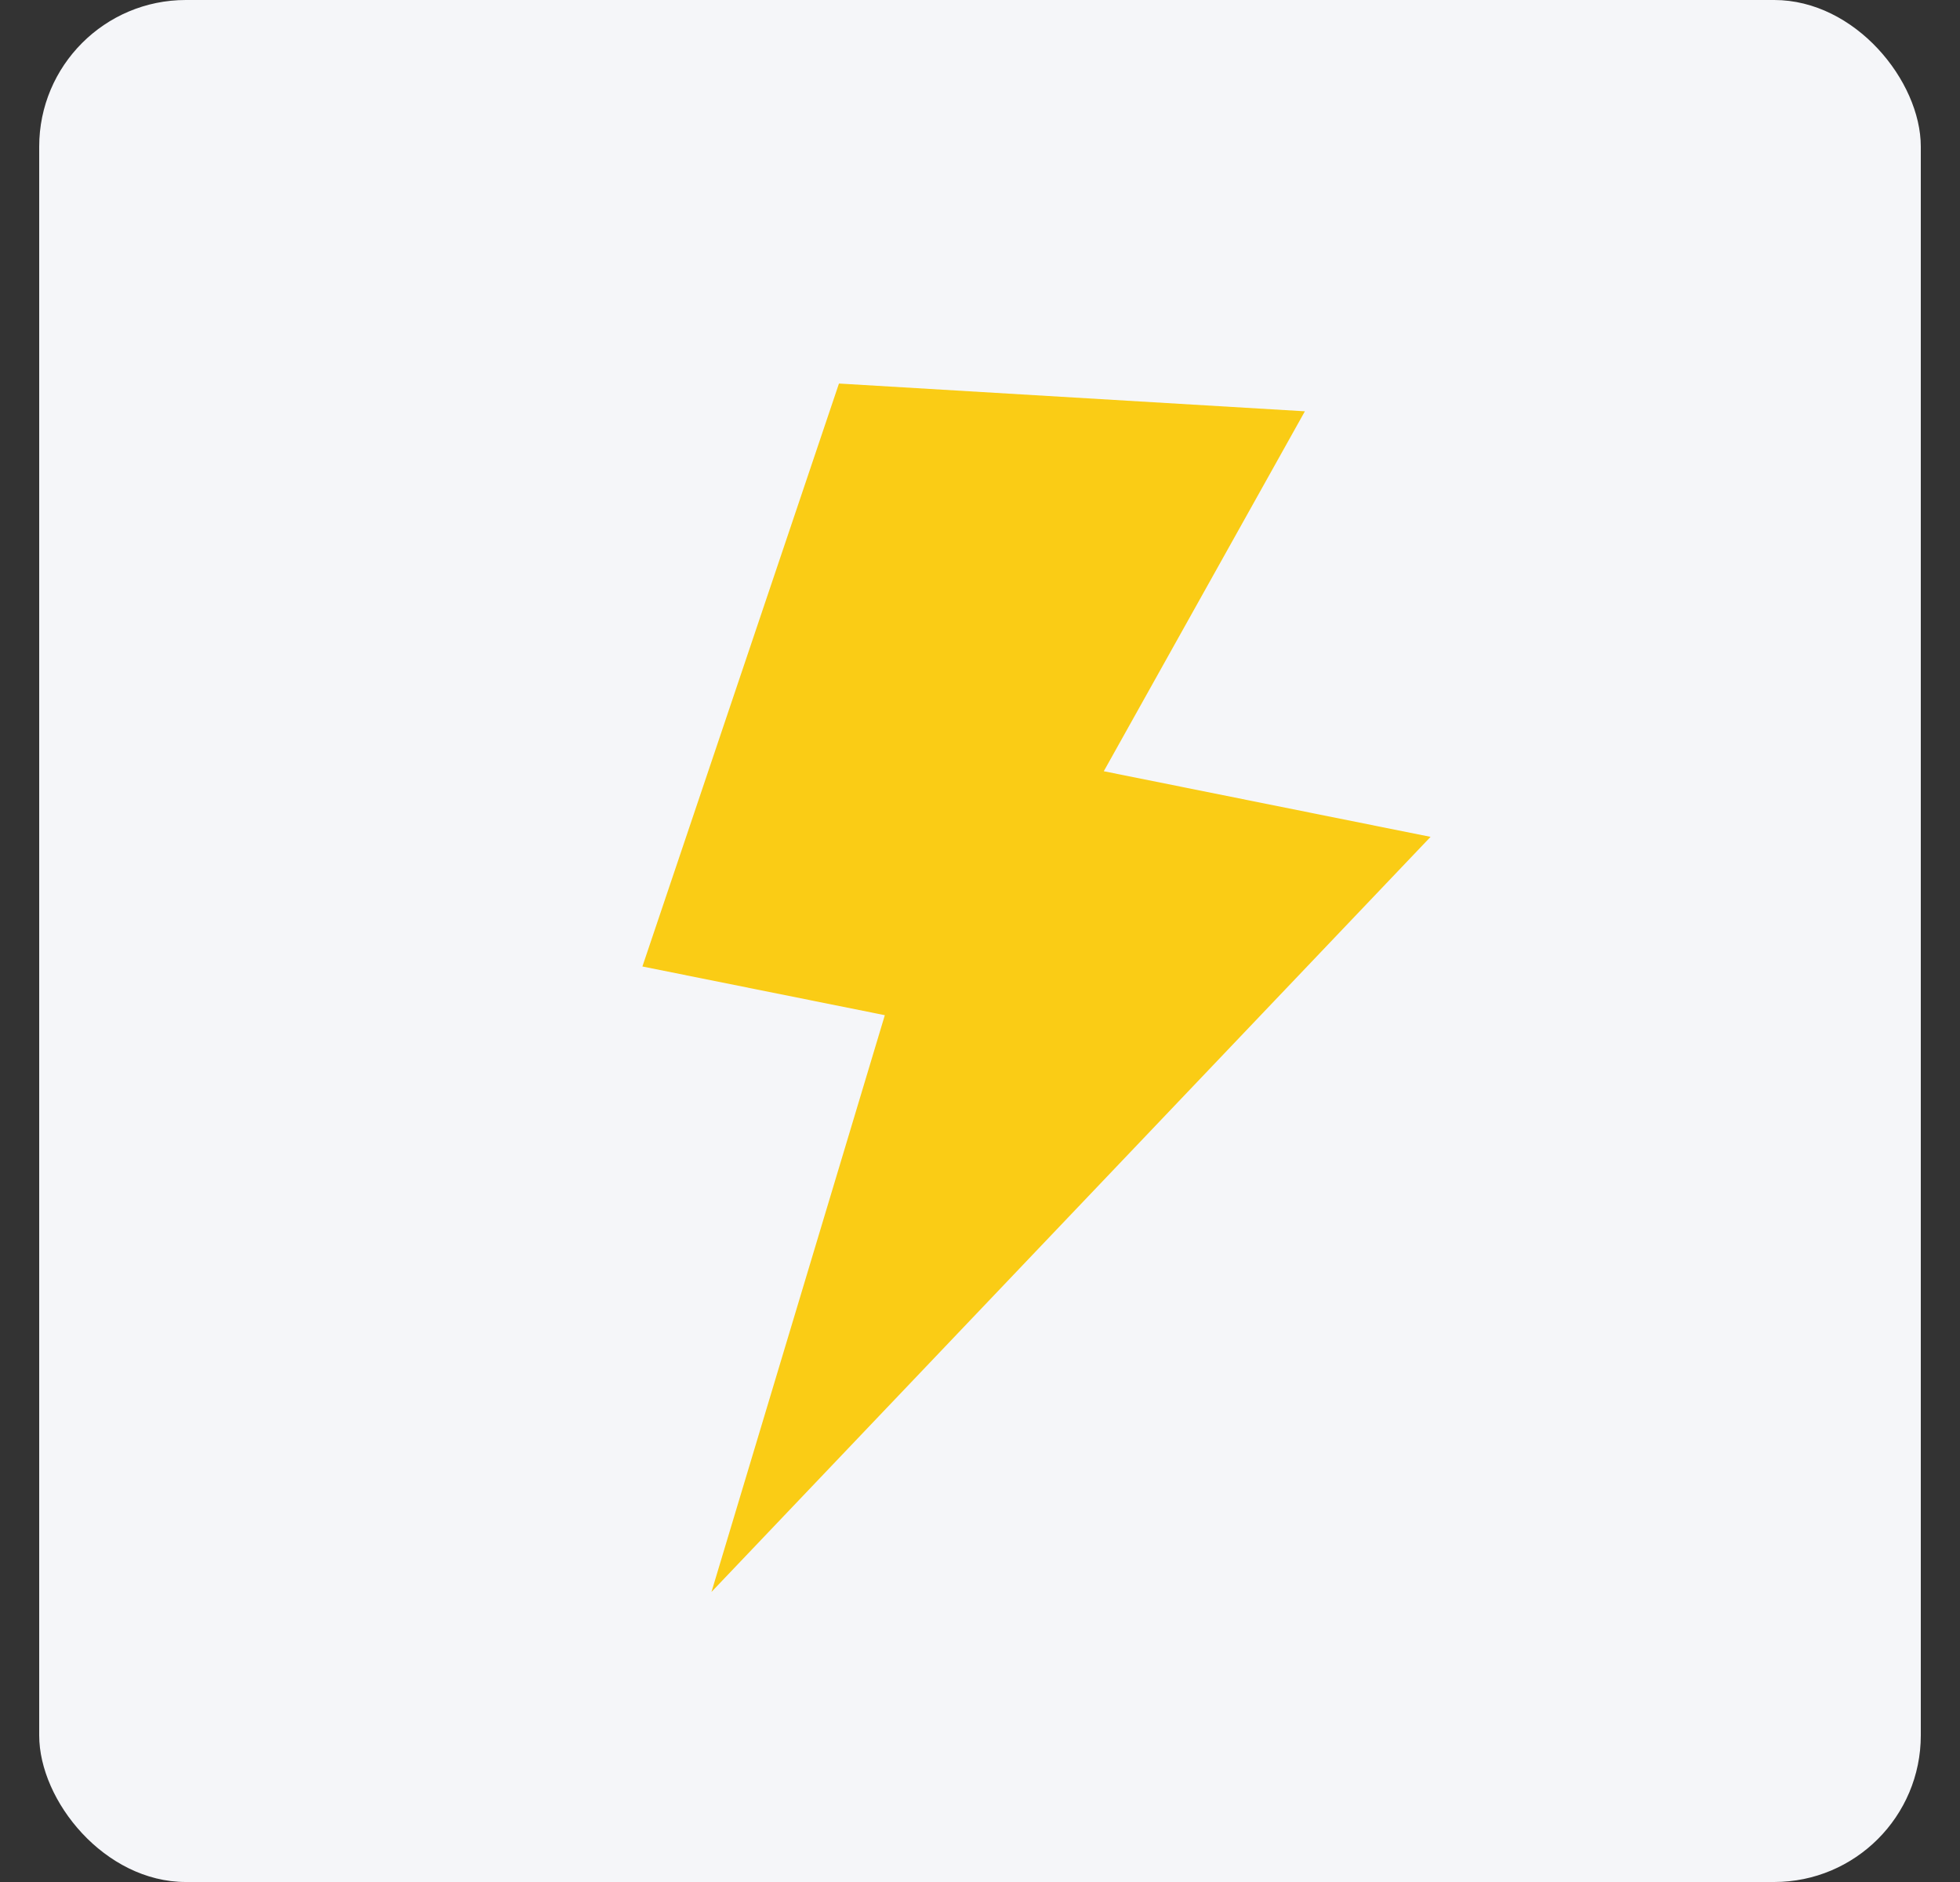 <svg width="25" height="24" viewBox="0 0 25 24" fill="none" xmlns="http://www.w3.org/2000/svg">
<rect x="0" y="0" width="25" height="24" fill="#333333" stroke="none"/>
<rect x="0.5" width="24" height="24" rx="1.87" fill="#F5F6F9"/>
<path d="M16.644 5.245L10.701 4.891L8.194 12.325L11.286 12.946L9.075 20.301L18.247 10.672L14.079 9.835L16.644 5.245Z" fill="#FACC15"/>
</svg>
